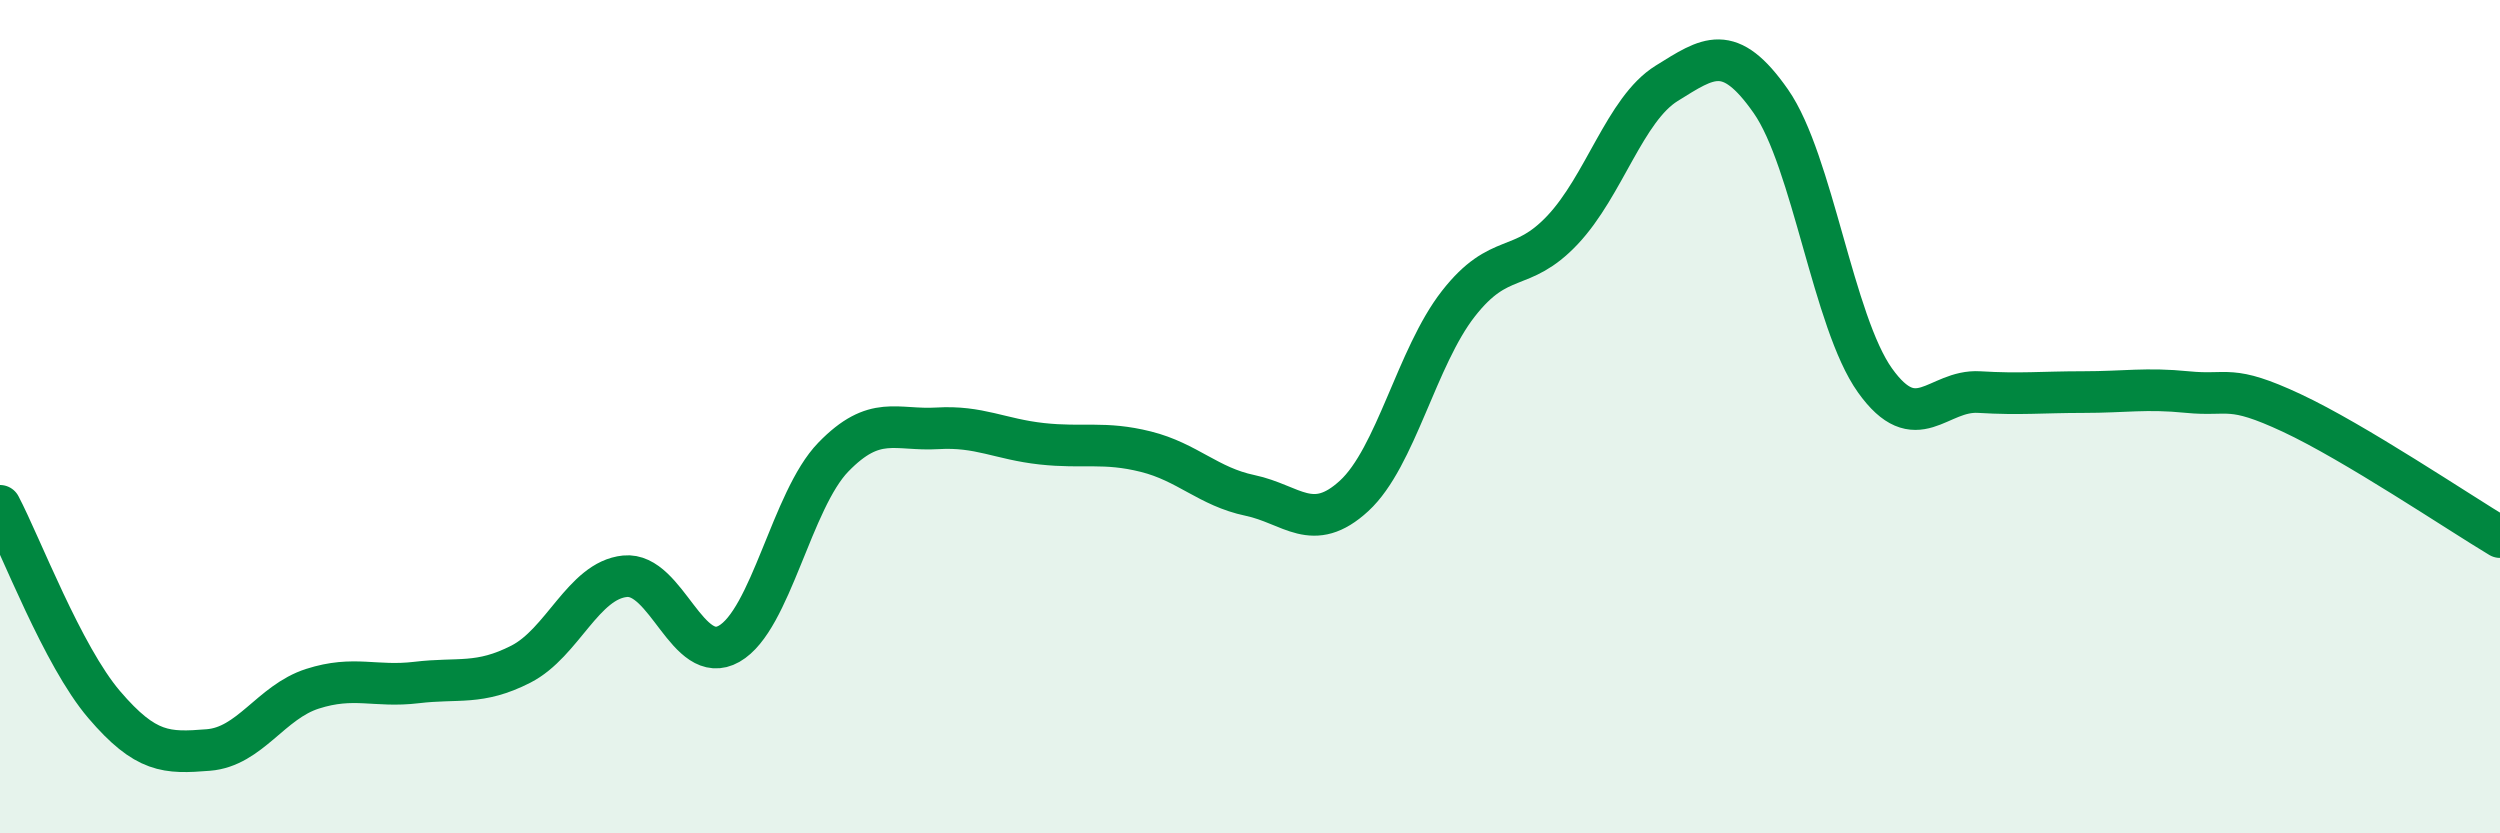 
    <svg width="60" height="20" viewBox="0 0 60 20" xmlns="http://www.w3.org/2000/svg">
      <path
        d="M 0,12.14 C 0.5,13.09 1.5,15.74 2.5,16.91 C 3.5,18.08 4,18.08 5,18 C 6,17.92 6.5,16.85 7.5,16.53 C 8.5,16.21 9,16.5 10,16.38 C 11,16.26 11.5,16.45 12.5,15.94 C 13.5,15.43 14,13.93 15,13.83 C 16,13.73 16.5,16.02 17.5,15.45 C 18.5,14.88 19,12 20,10.97 C 21,9.94 21.5,10.34 22.5,10.28 C 23.5,10.22 24,10.54 25,10.65 C 26,10.76 26.5,10.59 27.5,10.84 C 28.5,11.09 29,11.68 30,11.89 C 31,12.1 31.5,12.82 32.5,11.9 C 33.5,10.98 34,8.57 35,7.29 C 36,6.01 36.5,6.58 37.5,5.52 C 38.5,4.46 39,2.62 40,2 C 41,1.38 41.5,1 42.5,2.43 C 43.5,3.86 44,7.73 45,9.13 C 46,10.53 46.5,9.35 47.5,9.41 C 48.5,9.47 49,9.41 50,9.41 C 51,9.41 51.5,9.31 52.5,9.41 C 53.5,9.51 53.5,9.21 55,9.91 C 56.5,10.61 59,12.29 60,12.89L60 20L0 20Z"
        fill="#008740"
        opacity="0.1"
        stroke-linecap="round"
        stroke-linejoin="round"
      />
      <path
        d="M 0,12.14 C 0.5,13.09 1.5,15.74 2.5,16.91 C 3.5,18.08 4,18.08 5,18 C 6,17.92 6.5,16.85 7.5,16.53 C 8.5,16.21 9,16.5 10,16.38 C 11,16.26 11.5,16.45 12.5,15.94 C 13.5,15.43 14,13.93 15,13.83 C 16,13.73 16.5,16.02 17.5,15.45 C 18.5,14.88 19,12 20,10.97 C 21,9.94 21.5,10.34 22.5,10.28 C 23.5,10.22 24,10.54 25,10.65 C 26,10.76 26.5,10.59 27.5,10.84 C 28.5,11.09 29,11.68 30,11.89 C 31,12.1 31.5,12.82 32.5,11.9 C 33.5,10.98 34,8.57 35,7.29 C 36,6.01 36.5,6.58 37.5,5.52 C 38.5,4.46 39,2.62 40,2 C 41,1.38 41.5,1 42.5,2.43 C 43.5,3.86 44,7.73 45,9.13 C 46,10.53 46.5,9.35 47.5,9.41 C 48.5,9.47 49,9.41 50,9.41 C 51,9.41 51.5,9.31 52.5,9.41 C 53.5,9.51 53.5,9.21 55,9.91 C 56.5,10.61 59,12.29 60,12.89"
        stroke="#008740"
        stroke-width="1"
        fill="none"
        stroke-linecap="round"
        stroke-linejoin="round"
      />
    </svg>
  